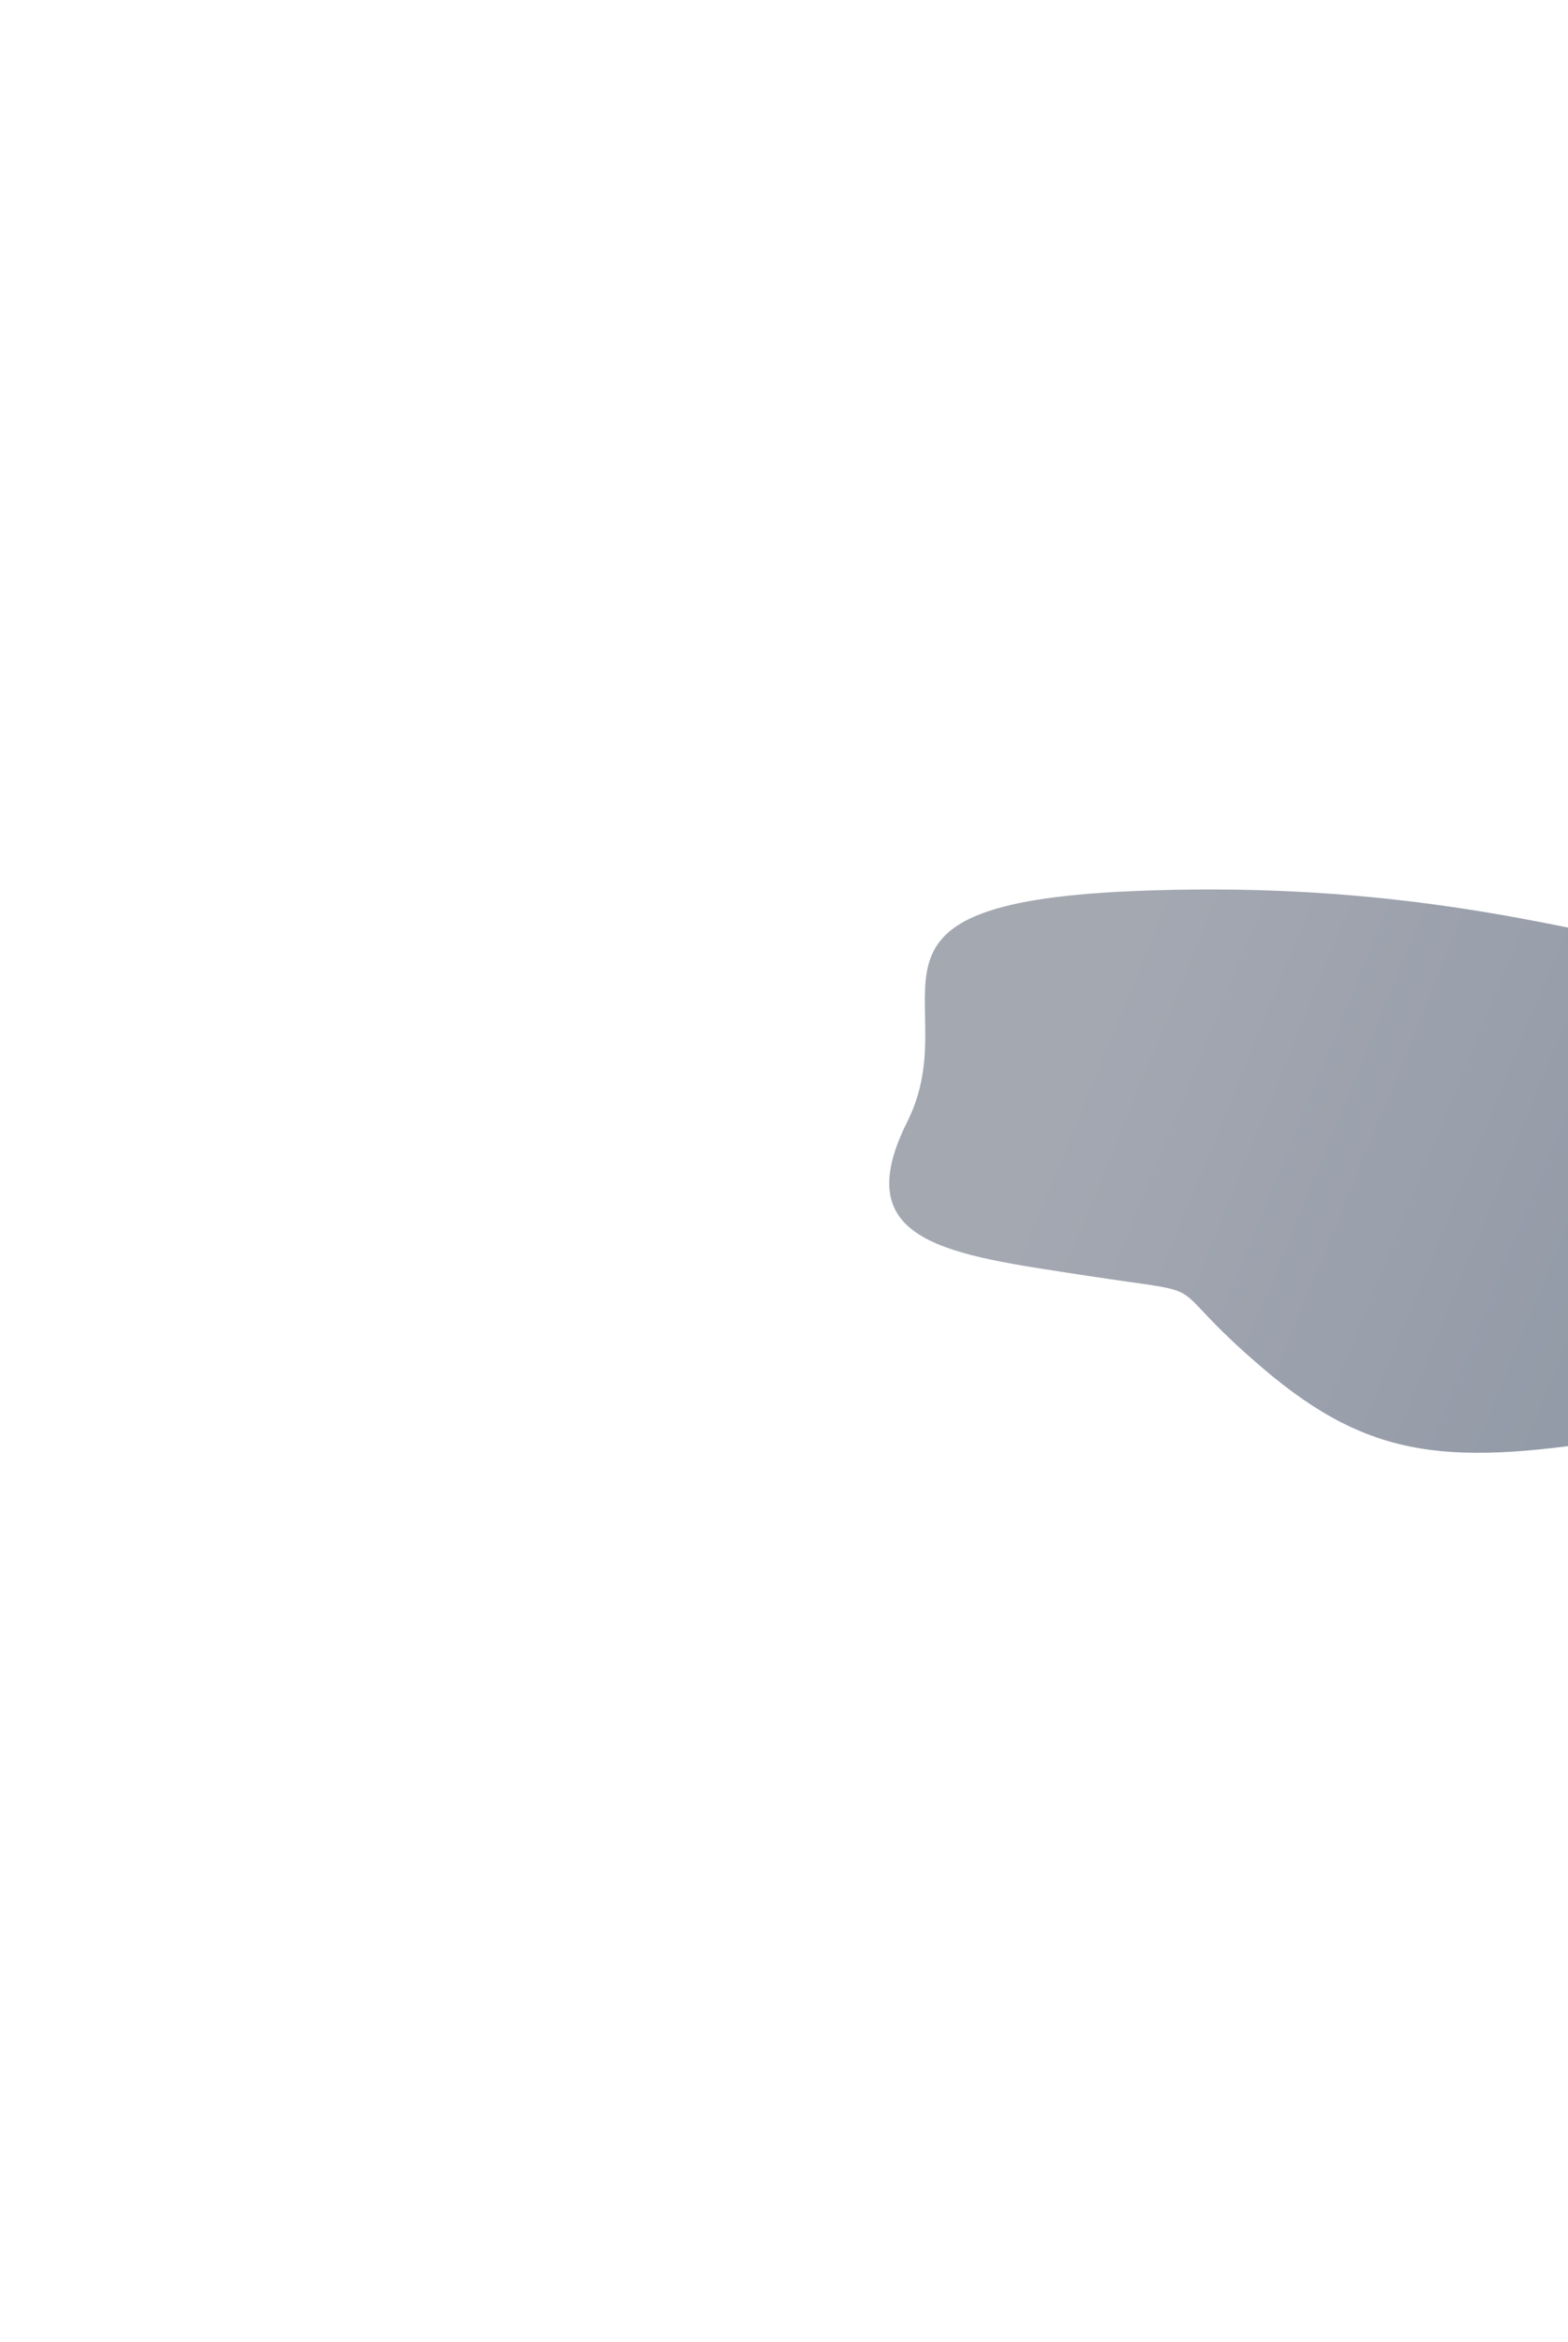 <svg width="529" height="790" viewBox="0 0 529 790" fill="none" xmlns="http://www.w3.org/2000/svg">
<g filter="url(#filter0_f_960_16084)">
<path d="M649.807 378.347C647.658 364.762 627.429 351.237 617.583 346.172L549.555 317.11C517.032 310.556 462.908 297.016 381.275 300.591C279.233 305.06 326.673 337.235 306.086 378.347C285.498 419.46 320.015 423.101 366.56 430.251C413.106 437.401 389.331 430.185 426.03 461.466C462.729 492.747 489.583 494.535 549.555 484.703C609.527 474.872 649.807 423.035 649.807 404.266C649.807 385.497 652.492 395.328 649.807 378.347Z" fill="url(#paint0_linear_960_16084)" fill-opacity="0.8"/>
</g>
<defs>
<filter id="filter0_f_960_16084" x="0" y="0" width="951" height="790" filterUnits="userSpaceOnUse" color-interpolation-filters="sRGB">
<feFlood flood-opacity="0" result="BackgroundImageFix"/>
<feBlend mode="normal" in="SourceGraphic" in2="BackgroundImageFix" result="shape"/>
<feGaussianBlur stdDeviation="150" result="effect1_foregroundBlur_960_16084"/>
</filter>
<linearGradient id="paint0_linear_960_16084" x1="380.753" y1="323.633" x2="693.904" y2="451.772" gradientUnits="userSpaceOnUse">
<stop stop-color="#8D929E"/>
<stop offset="1" stop-color="#697689"/>
</linearGradient>
</defs>
</svg>
